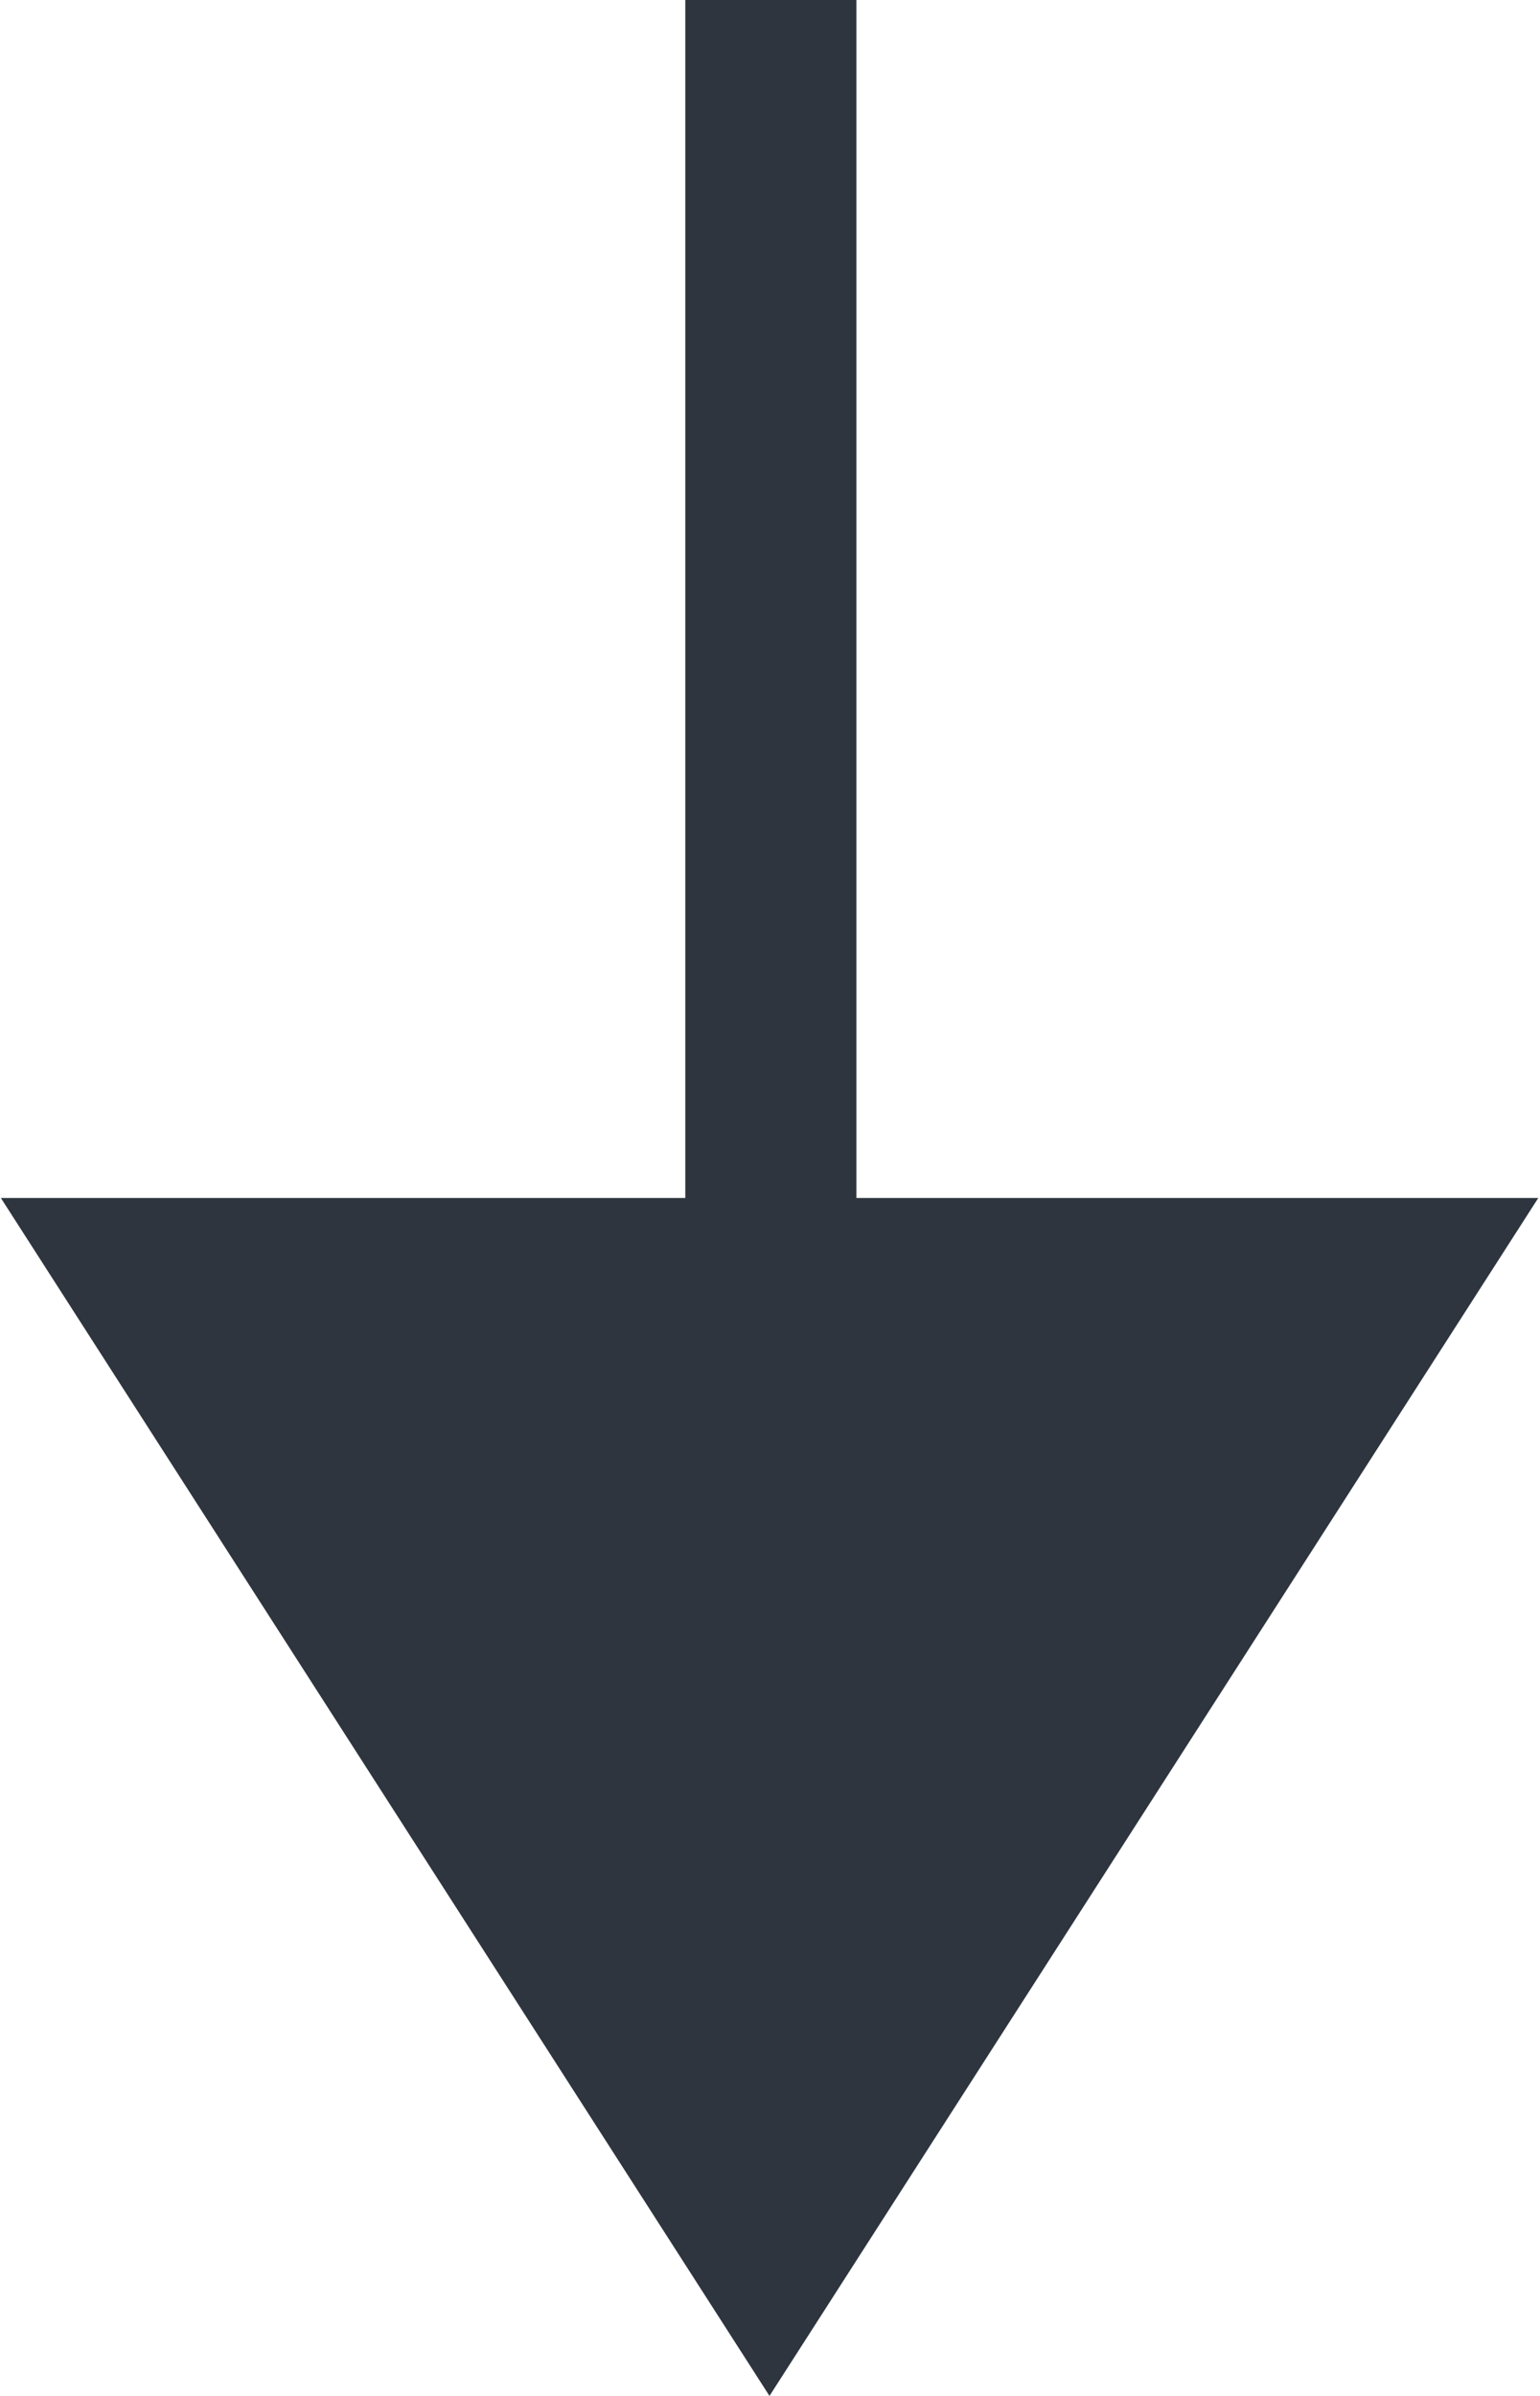 <svg xmlns="http://www.w3.org/2000/svg" width="9" height="14" viewBox="0 0 9 14">
  <defs>
    <style>
      .cls-1 {
        fill: #2e353e;
        fill-rule: evenodd;
      }
    </style>
  </defs>
  <path id="arrow" class="cls-1" d="M346.99,750l-4.493,7-4.492-7m4-7h1v7h-1v-7Z" transform="translate(-338 -743)"/>
</svg>
